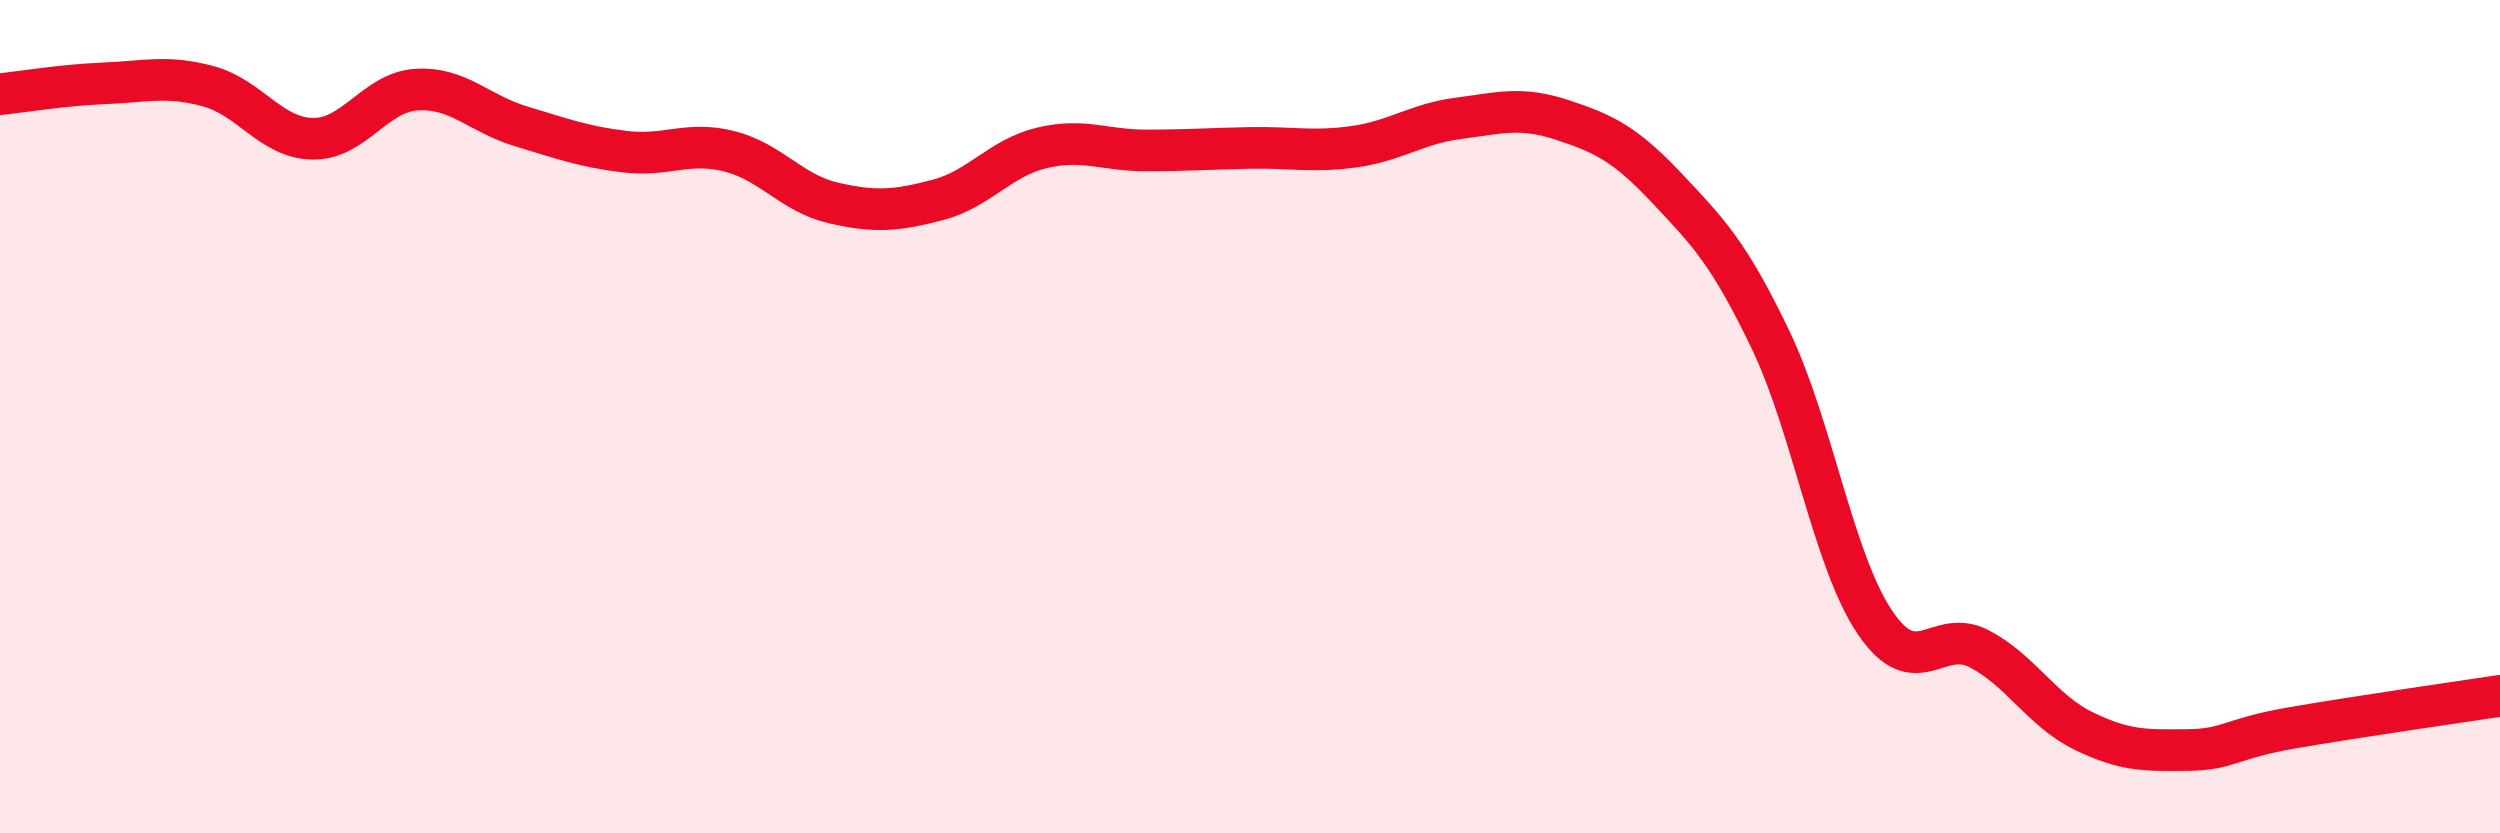
    <svg width="60" height="20" viewBox="0 0 60 20" xmlns="http://www.w3.org/2000/svg">
      <path
        d="M 0,2.26 C 0.5,2.21 1.5,2.04 2.5,2 C 3.5,1.96 4,1.8 5,2.07 C 6,2.34 6.5,3.31 7.5,3.33 C 8.5,3.35 9,2.21 10,2.15 C 11,2.09 11.5,2.73 12.5,3.03 C 13.5,3.33 14,3.52 15,3.64 C 16,3.76 16.5,3.38 17.5,3.63 C 18.5,3.88 19,4.64 20,4.87 C 21,5.1 21.5,5.06 22.5,4.8 C 23.5,4.54 24,3.79 25,3.55 C 26,3.31 26.5,3.61 27.5,3.61 C 28.5,3.61 29,3.57 30,3.55 C 31,3.53 31.5,3.66 32.5,3.52 C 33.5,3.38 34,2.97 35,2.84 C 36,2.71 36.5,2.55 37.5,2.88 C 38.5,3.21 39,3.45 40,4.51 C 41,5.57 41.5,6.08 42.5,8.17 C 43.5,10.26 44,13.46 45,14.94 C 46,16.42 46.5,15.05 47.5,15.57 C 48.5,16.09 49,17.05 50,17.54 C 51,18.03 51.5,18.01 52.5,18 C 53.5,17.99 53.5,17.73 55,17.47 C 56.5,17.21 59,16.85 60,16.7L60 20L0 20Z"
        fill="#EB0A25"
        opacity="0.1"
        stroke-linecap="round"
        stroke-linejoin="round"
      />
      <path
        d="M 0,2.26 C 0.5,2.21 1.5,2.04 2.5,2 C 3.5,1.96 4,1.8 5,2.07 C 6,2.34 6.5,3.31 7.5,3.33 C 8.5,3.35 9,2.21 10,2.15 C 11,2.09 11.5,2.73 12.5,3.03 C 13.5,3.33 14,3.52 15,3.64 C 16,3.76 16.5,3.38 17.5,3.63 C 18.5,3.88 19,4.64 20,4.87 C 21,5.1 21.5,5.06 22.5,4.8 C 23.5,4.54 24,3.79 25,3.55 C 26,3.31 26.5,3.61 27.5,3.61 C 28.5,3.61 29,3.57 30,3.55 C 31,3.53 31.5,3.66 32.5,3.52 C 33.5,3.38 34,2.97 35,2.84 C 36,2.71 36.5,2.55 37.5,2.88 C 38.5,3.21 39,3.45 40,4.51 C 41,5.57 41.5,6.08 42.5,8.17 C 43.5,10.26 44,13.46 45,14.94 C 46,16.42 46.5,15.05 47.5,15.57 C 48.5,16.09 49,17.05 50,17.54 C 51,18.03 51.5,18.01 52.5,18 C 53.5,17.99 53.5,17.73 55,17.47 C 56.5,17.21 59,16.85 60,16.7"
        stroke="#EB0A25"
        stroke-width="1"
        fill="none"
        stroke-linecap="round"
        stroke-linejoin="round"
      />
    </svg>
  